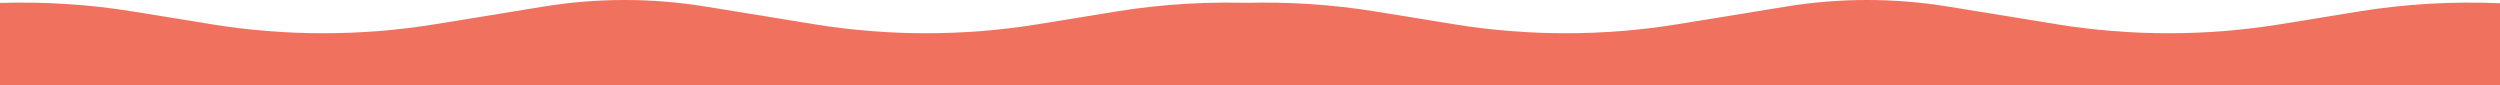 <svg width="1493" height="51" viewBox="0 0 1493 51" fill="none" xmlns="http://www.w3.org/2000/svg">
<path d="M324.824 3.894C356.732 -1.298 389.268 -1.298 421.176 3.894L486.373 14.501C530.229 21.636 575.771 21.636 619.627 14.501L666.373 6.896C694.191 2.37 722.686 0.716 751 1.932V51H0V1.746C26.665 0.92 53.446 2.636 79.627 6.896L126.373 14.501C170.229 21.636 215.771 21.636 259.627 14.501L324.824 3.894Z" fill="#F1715F"/>
<path d="M1066.82 3.894C1098.73 -1.298 1131.27 -1.298 1163.18 3.894L1228.37 14.501C1272.23 21.636 1317.77 21.636 1361.63 14.501L1408.37 6.896C1436.19 2.37 1464.69 0.716 1493 1.932V51H742V1.746C768.665 0.92 795.446 2.636 821.627 6.896L868.373 14.501C912.229 21.636 957.771 21.636 1001.63 14.501L1066.82 3.894Z" fill="#F1715F"/>
</svg>
